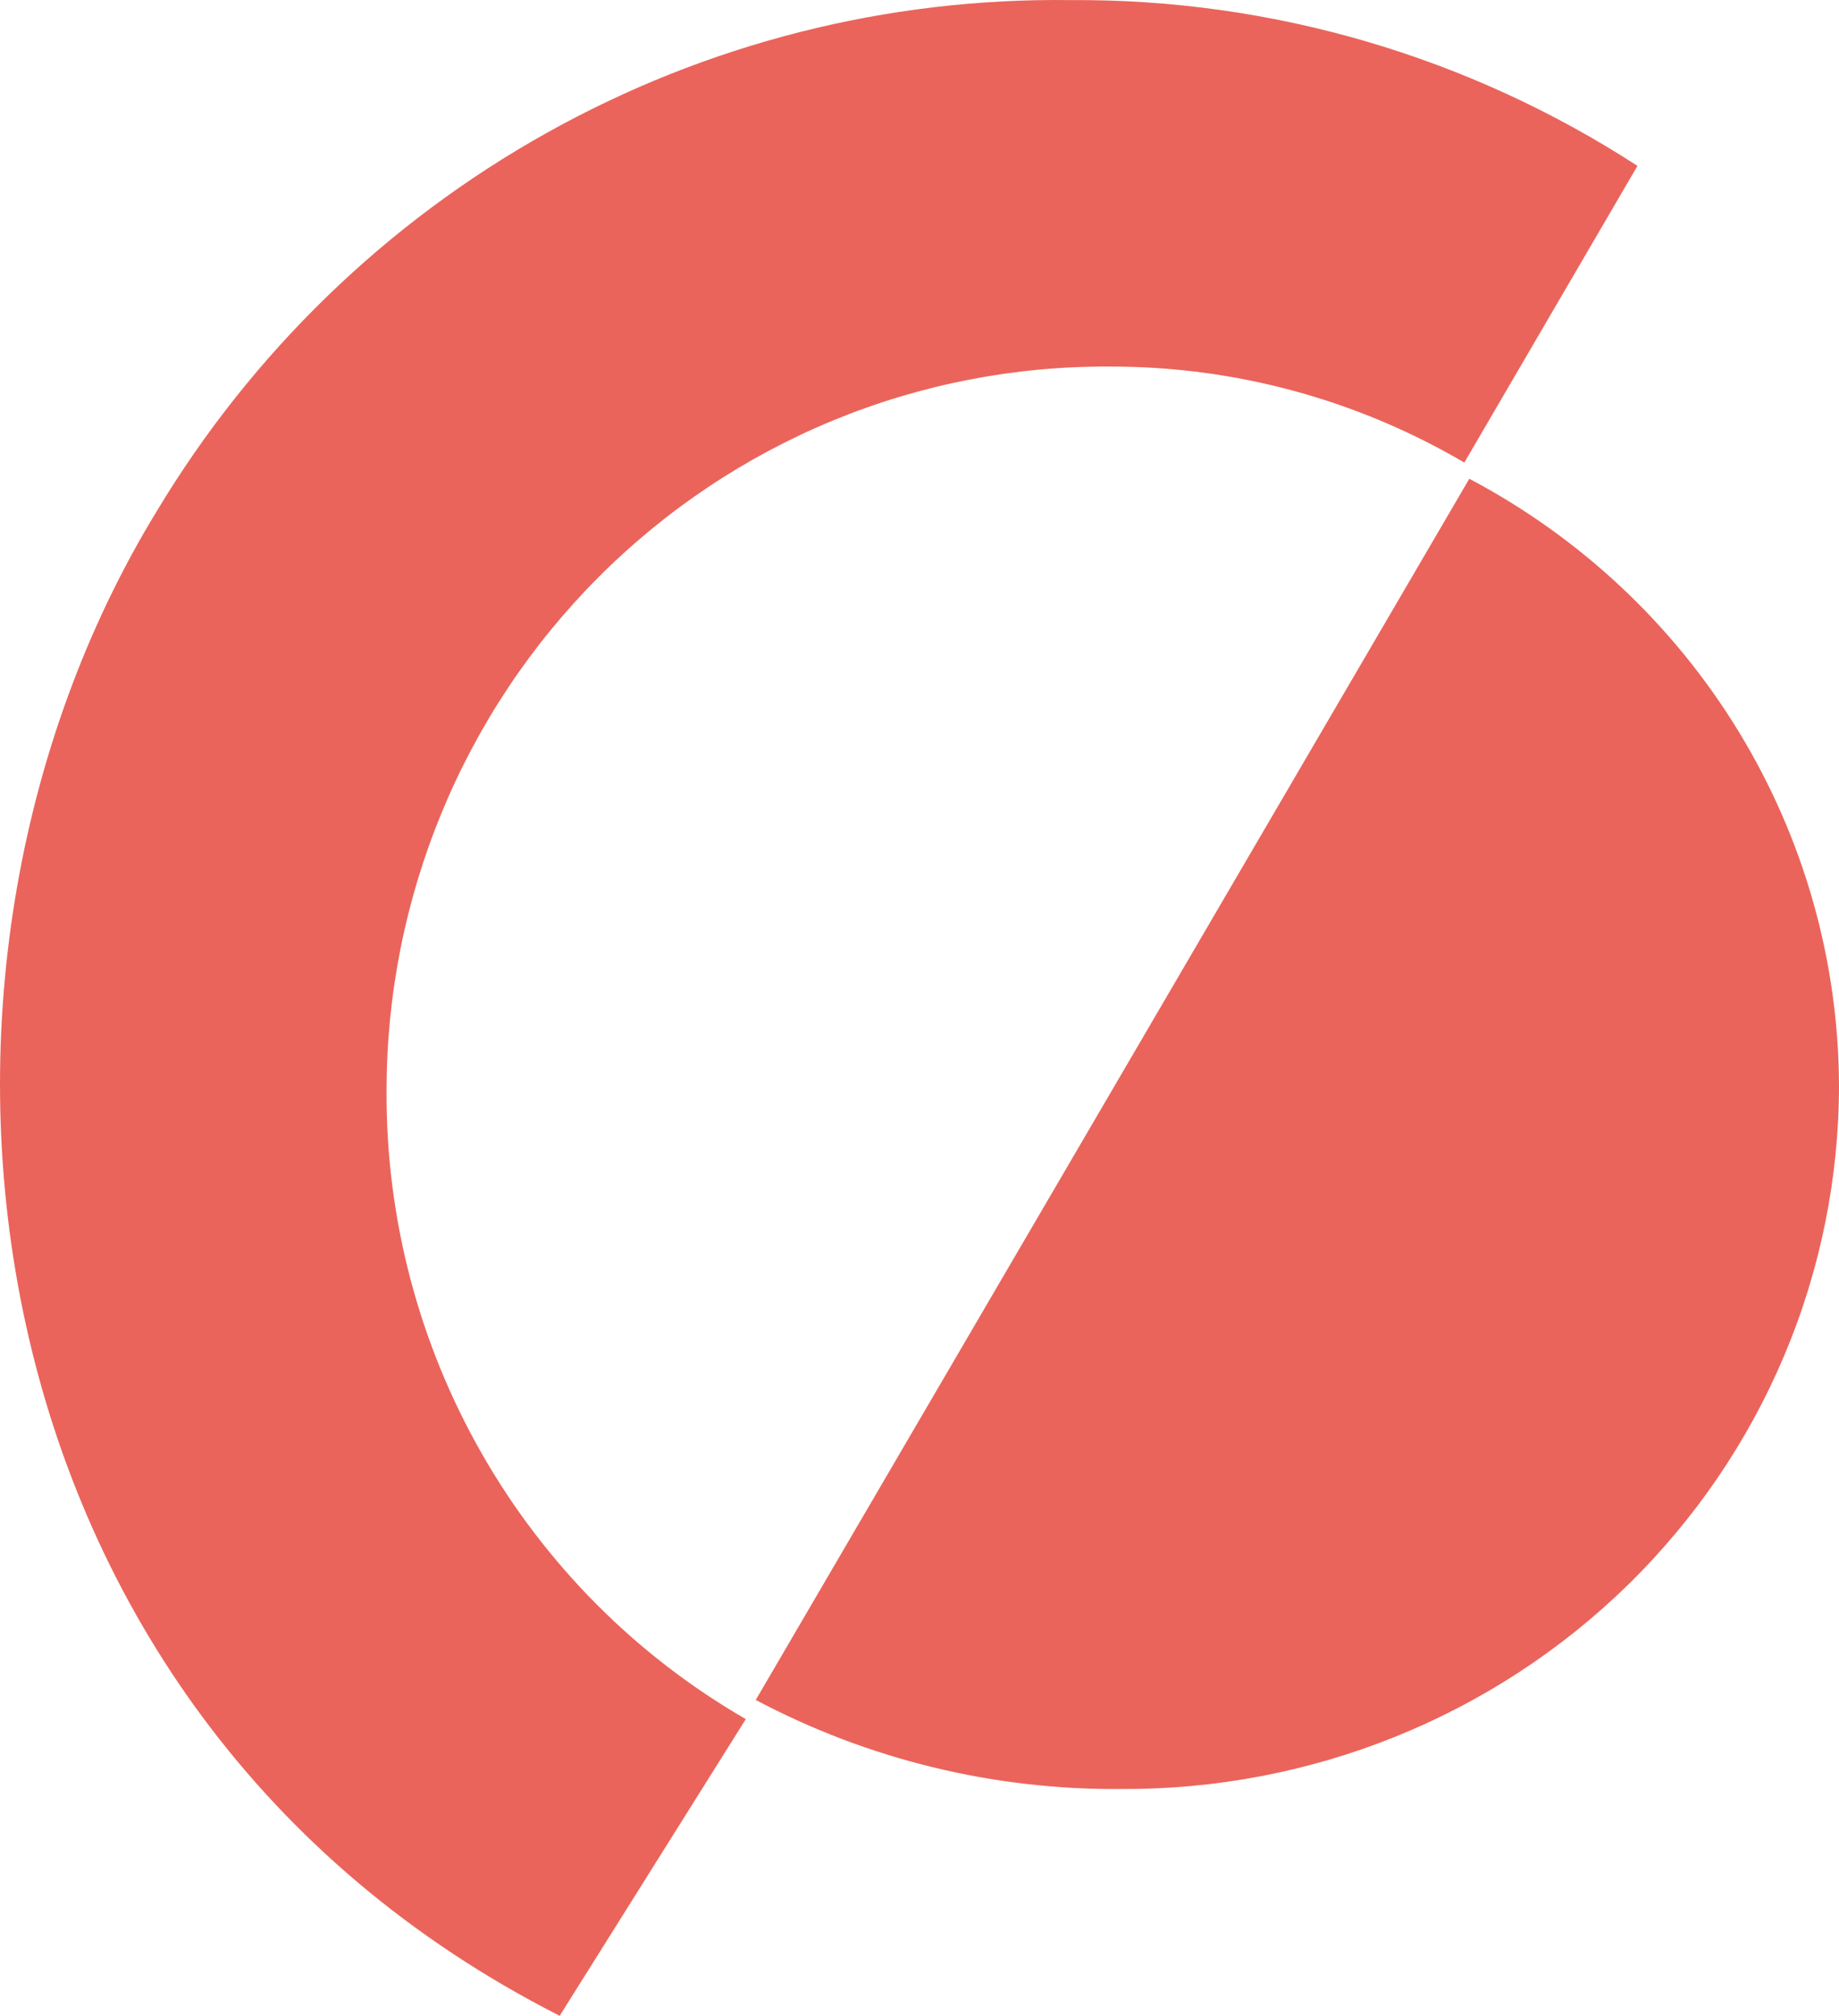 <?xml version="1.0" encoding="UTF-8"?> <svg xmlns="http://www.w3.org/2000/svg" width="73" height="80" viewBox="0 0 73 80" fill="none"> <path d="M15.344 43.292C15.344 39.502 16.087 35.751 17.532 32.252C18.976 28.753 21.092 25.577 23.759 22.906C26.425 20.234 29.59 18.121 33.07 16.686C36.551 15.252 40.278 14.526 44.038 14.548C48.987 14.533 53.85 15.848 58.127 18.358L65 6.583C58.291 2.233 50.469 -0.053 42.492 0.004C35.221 -0.093 28.052 1.725 21.694 5.279C15.335 8.832 10.007 13.997 6.238 20.262C-5.102 38.79 -1.666 67.879 22.217 80L29.605 68.226C25.251 65.713 21.637 62.081 19.132 57.7C16.626 53.32 15.319 48.348 15.344 43.292" fill="#EA645B"></path> <path d="M44.504 70.999C48.238 71.021 51.94 70.315 55.396 68.921C58.852 67.527 61.995 65.473 64.643 62.877C67.292 60.28 69.394 57.194 70.828 53.793C72.262 50.393 73 46.747 73 43.064C72.98 38.121 71.605 33.276 69.022 29.04C66.439 24.804 62.743 21.335 58.325 19L30 67.465C34.456 69.829 39.445 71.044 44.504 70.999" fill="#EA645B"></path> </svg> 